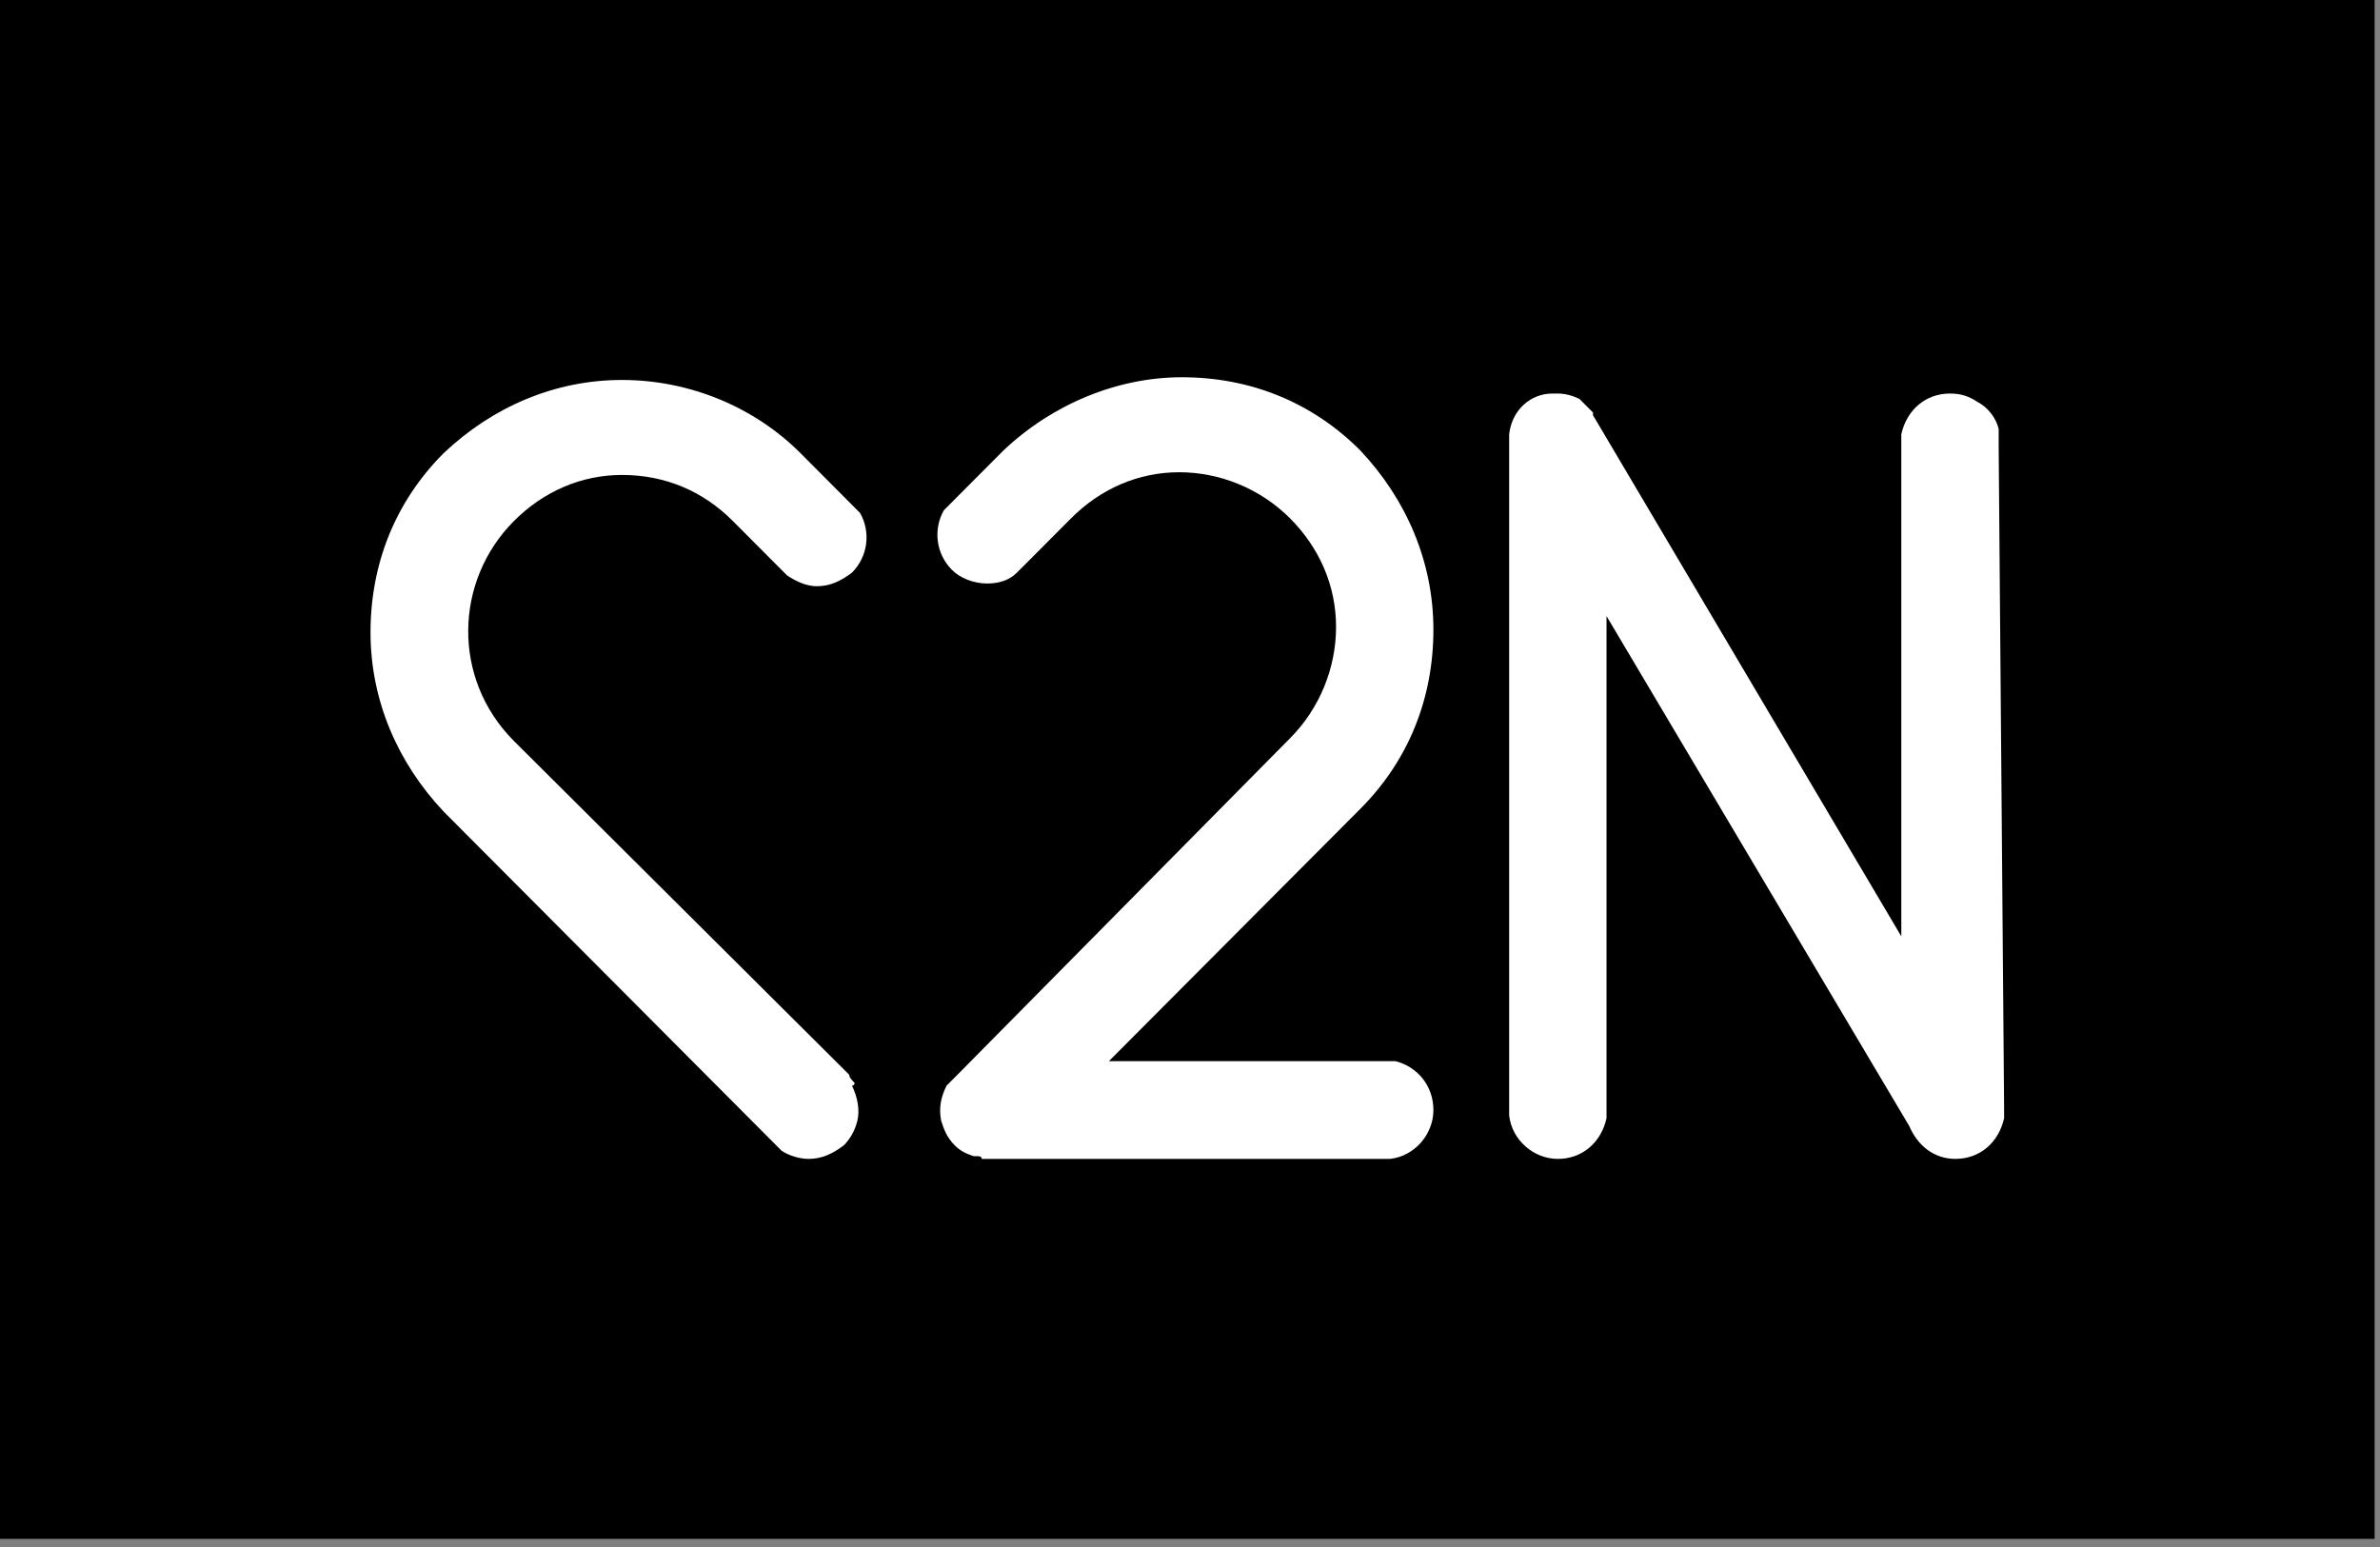 <svg width="100" height="65" viewBox="0 0 100 65" fill="none" xmlns="http://www.w3.org/2000/svg">
<rect x="0" y="0" width="100" height="65" fill="#808080" stroke="none"/>
<g clip-path="url(#clip0_2618_153)">
<path d="M0 0H99.773V64.658H0V0Z" fill="black"/>
<path d="M35.909 45.5C35.796 45.386 35.682 45.272 35.682 45.158C35.682 45.158 35.682 45.158 35.568 45.044L21.591 31.132C18.977 28.509 19.091 24.404 21.591 21.895C22.841 20.64 24.432 19.956 26.137 19.956C27.955 19.956 29.546 20.64 30.796 21.895L32.841 23.947L32.955 24.061L33.068 24.175C33.409 24.404 33.864 24.632 34.318 24.632C34.887 24.632 35.341 24.404 35.796 24.061C36.477 23.377 36.591 22.351 36.137 21.553L36.023 21.439C35.909 21.325 35.796 21.21 35.682 21.096C35.568 20.982 35.455 20.868 35.455 20.868L33.637 19.044C31.705 17.105 28.977 15.965 26.137 15.965C23.296 15.965 20.682 17.105 18.637 19.044C16.591 21.096 15.568 23.719 15.568 26.57C15.568 29.421 16.705 32.044 18.637 34.096L32.5 48.009L32.727 48.237L32.841 48.351C33.182 48.579 33.637 48.693 33.977 48.693C34.546 48.693 35 48.465 35.455 48.123C35.682 47.895 35.909 47.553 36.023 47.096C36.137 46.64 36.023 46.07 35.796 45.614C35.909 45.614 35.909 45.5 35.909 45.5Z" fill="white"/>
<path d="M58.637 44.588C58.637 44.588 58.523 44.588 58.409 44.588H58.182H46.591L57.159 33.982C59.205 31.93 60.227 29.307 60.227 26.456C60.227 23.605 59.091 20.982 57.159 18.93C55.114 16.877 52.5 15.851 49.659 15.851C46.932 15.851 44.205 16.991 42.159 18.93L40.227 20.868L40.114 20.982C40 21.096 39.887 21.21 39.773 21.325L39.659 21.439C39.205 22.237 39.318 23.263 40 23.947C40.341 24.289 40.909 24.517 41.477 24.517C41.932 24.517 42.387 24.403 42.727 24.061L42.841 23.947L42.955 23.833L45 21.781C46.25 20.526 47.841 19.842 49.546 19.842C51.25 19.842 52.955 20.526 54.205 21.781C55.455 23.035 56.137 24.631 56.137 26.342C56.137 28.052 55.455 29.763 54.205 31.017L40.341 45.044C40.341 45.044 40.341 45.044 40.227 45.158C40.114 45.272 40 45.386 39.887 45.5L39.773 45.614C39.546 46.07 39.432 46.526 39.546 47.096C39.659 47.438 39.773 47.781 40.114 48.123C40.341 48.351 40.568 48.465 40.909 48.579H41.023C41.137 48.579 41.25 48.579 41.25 48.693H41.477H41.818H58.068H58.296H58.409C59.432 48.579 60.227 47.667 60.227 46.64C60.227 45.614 59.546 44.816 58.637 44.588Z" fill="white"/>
<path d="M84.206 46.526L83.978 18.816V18.702C83.978 18.474 83.978 18.36 83.978 18.246C83.978 18.132 83.978 18.132 83.978 18.018C83.865 17.561 83.524 17.105 83.069 16.877C82.728 16.649 82.387 16.535 81.933 16.535C80.91 16.535 80.115 17.219 79.887 18.246V18.474V18.816V39.342L66.933 17.447C66.933 17.447 66.933 17.447 66.933 17.333L66.819 17.219C66.706 17.105 66.592 16.991 66.478 16.877L66.365 16.763C66.137 16.649 65.796 16.535 65.456 16.535H65.342H65.228C64.319 16.535 63.524 17.219 63.41 18.246V18.474V18.816V46.526V46.754V46.868C63.524 47.895 64.433 48.693 65.456 48.693C66.478 48.693 67.274 48.009 67.501 46.983C67.501 46.983 67.501 46.868 67.501 46.754C67.501 46.754 67.501 46.754 67.501 46.64V46.412V25.886L80.228 47.325C80.569 48.123 81.251 48.693 82.16 48.693C83.183 48.693 83.978 48.009 84.206 46.983C84.206 46.983 84.206 46.868 84.206 46.754C84.206 46.754 84.206 46.754 84.206 46.64V46.526Z" fill="white"/>
</g>
<defs>
<clipPath id="clip0_2618_153">
<rect width="100" height="65" fill="white"/>
</clipPath>
</defs>
</svg>
